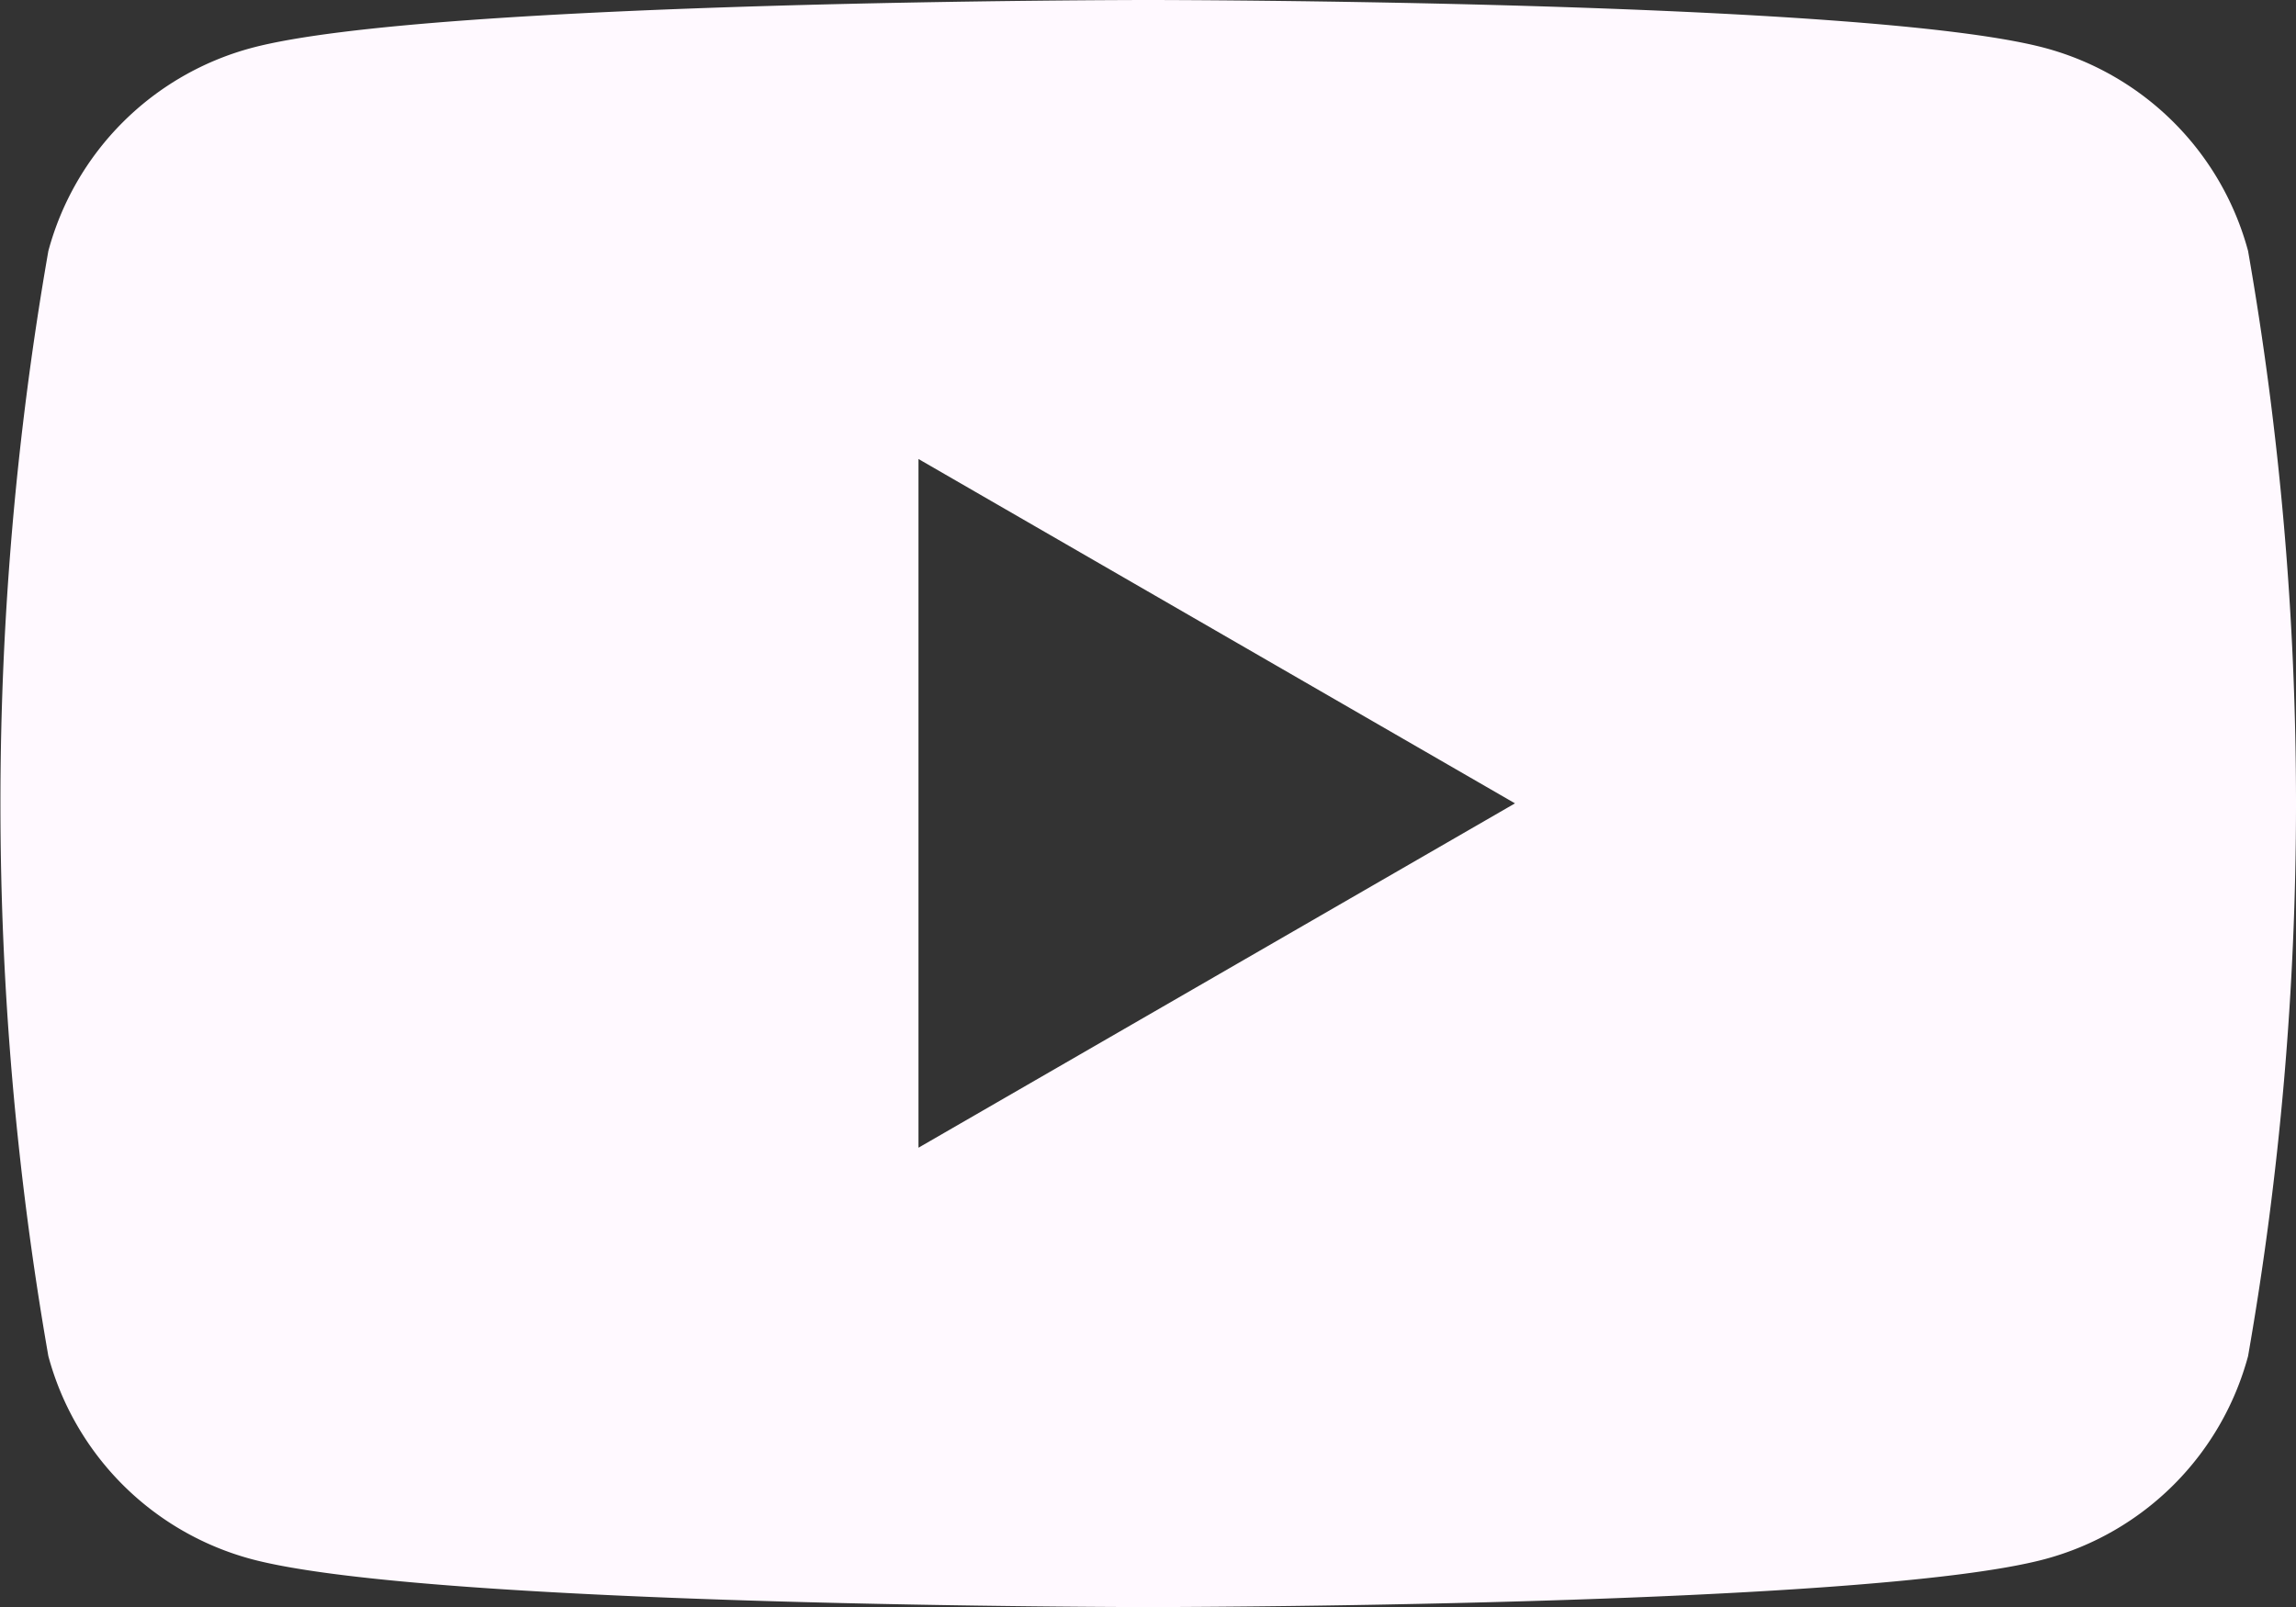 <svg xmlns="http://www.w3.org/2000/svg" width="32" height="22.401" viewBox="0 0 32 22.401">
  <rect x="0" y="0" width="32" height="22.401" fill="#333333" stroke="none"/>
  <path id="パス_218" data-name="パス 218" d="M115.882,88.533a4.008,4.008,0,0,0-2.829-2.829c-2.5-.669-12.5-.669-12.5-.669s-10.007,0-12.5.669a4.008,4.008,0,0,0-2.829,2.829,44.734,44.734,0,0,0,0,15.405,4.008,4.008,0,0,0,2.829,2.829c2.5.669,12.5.669,12.5.669s10.006,0,12.5-.669a4.008,4.008,0,0,0,2.829-2.829,44.733,44.733,0,0,0,0-15.405Zm-18.531,12.5v-9.6l8.314,4.8Z" transform="translate(-84.55 -85.035)" fill="#fff9ff"/>
</svg>

